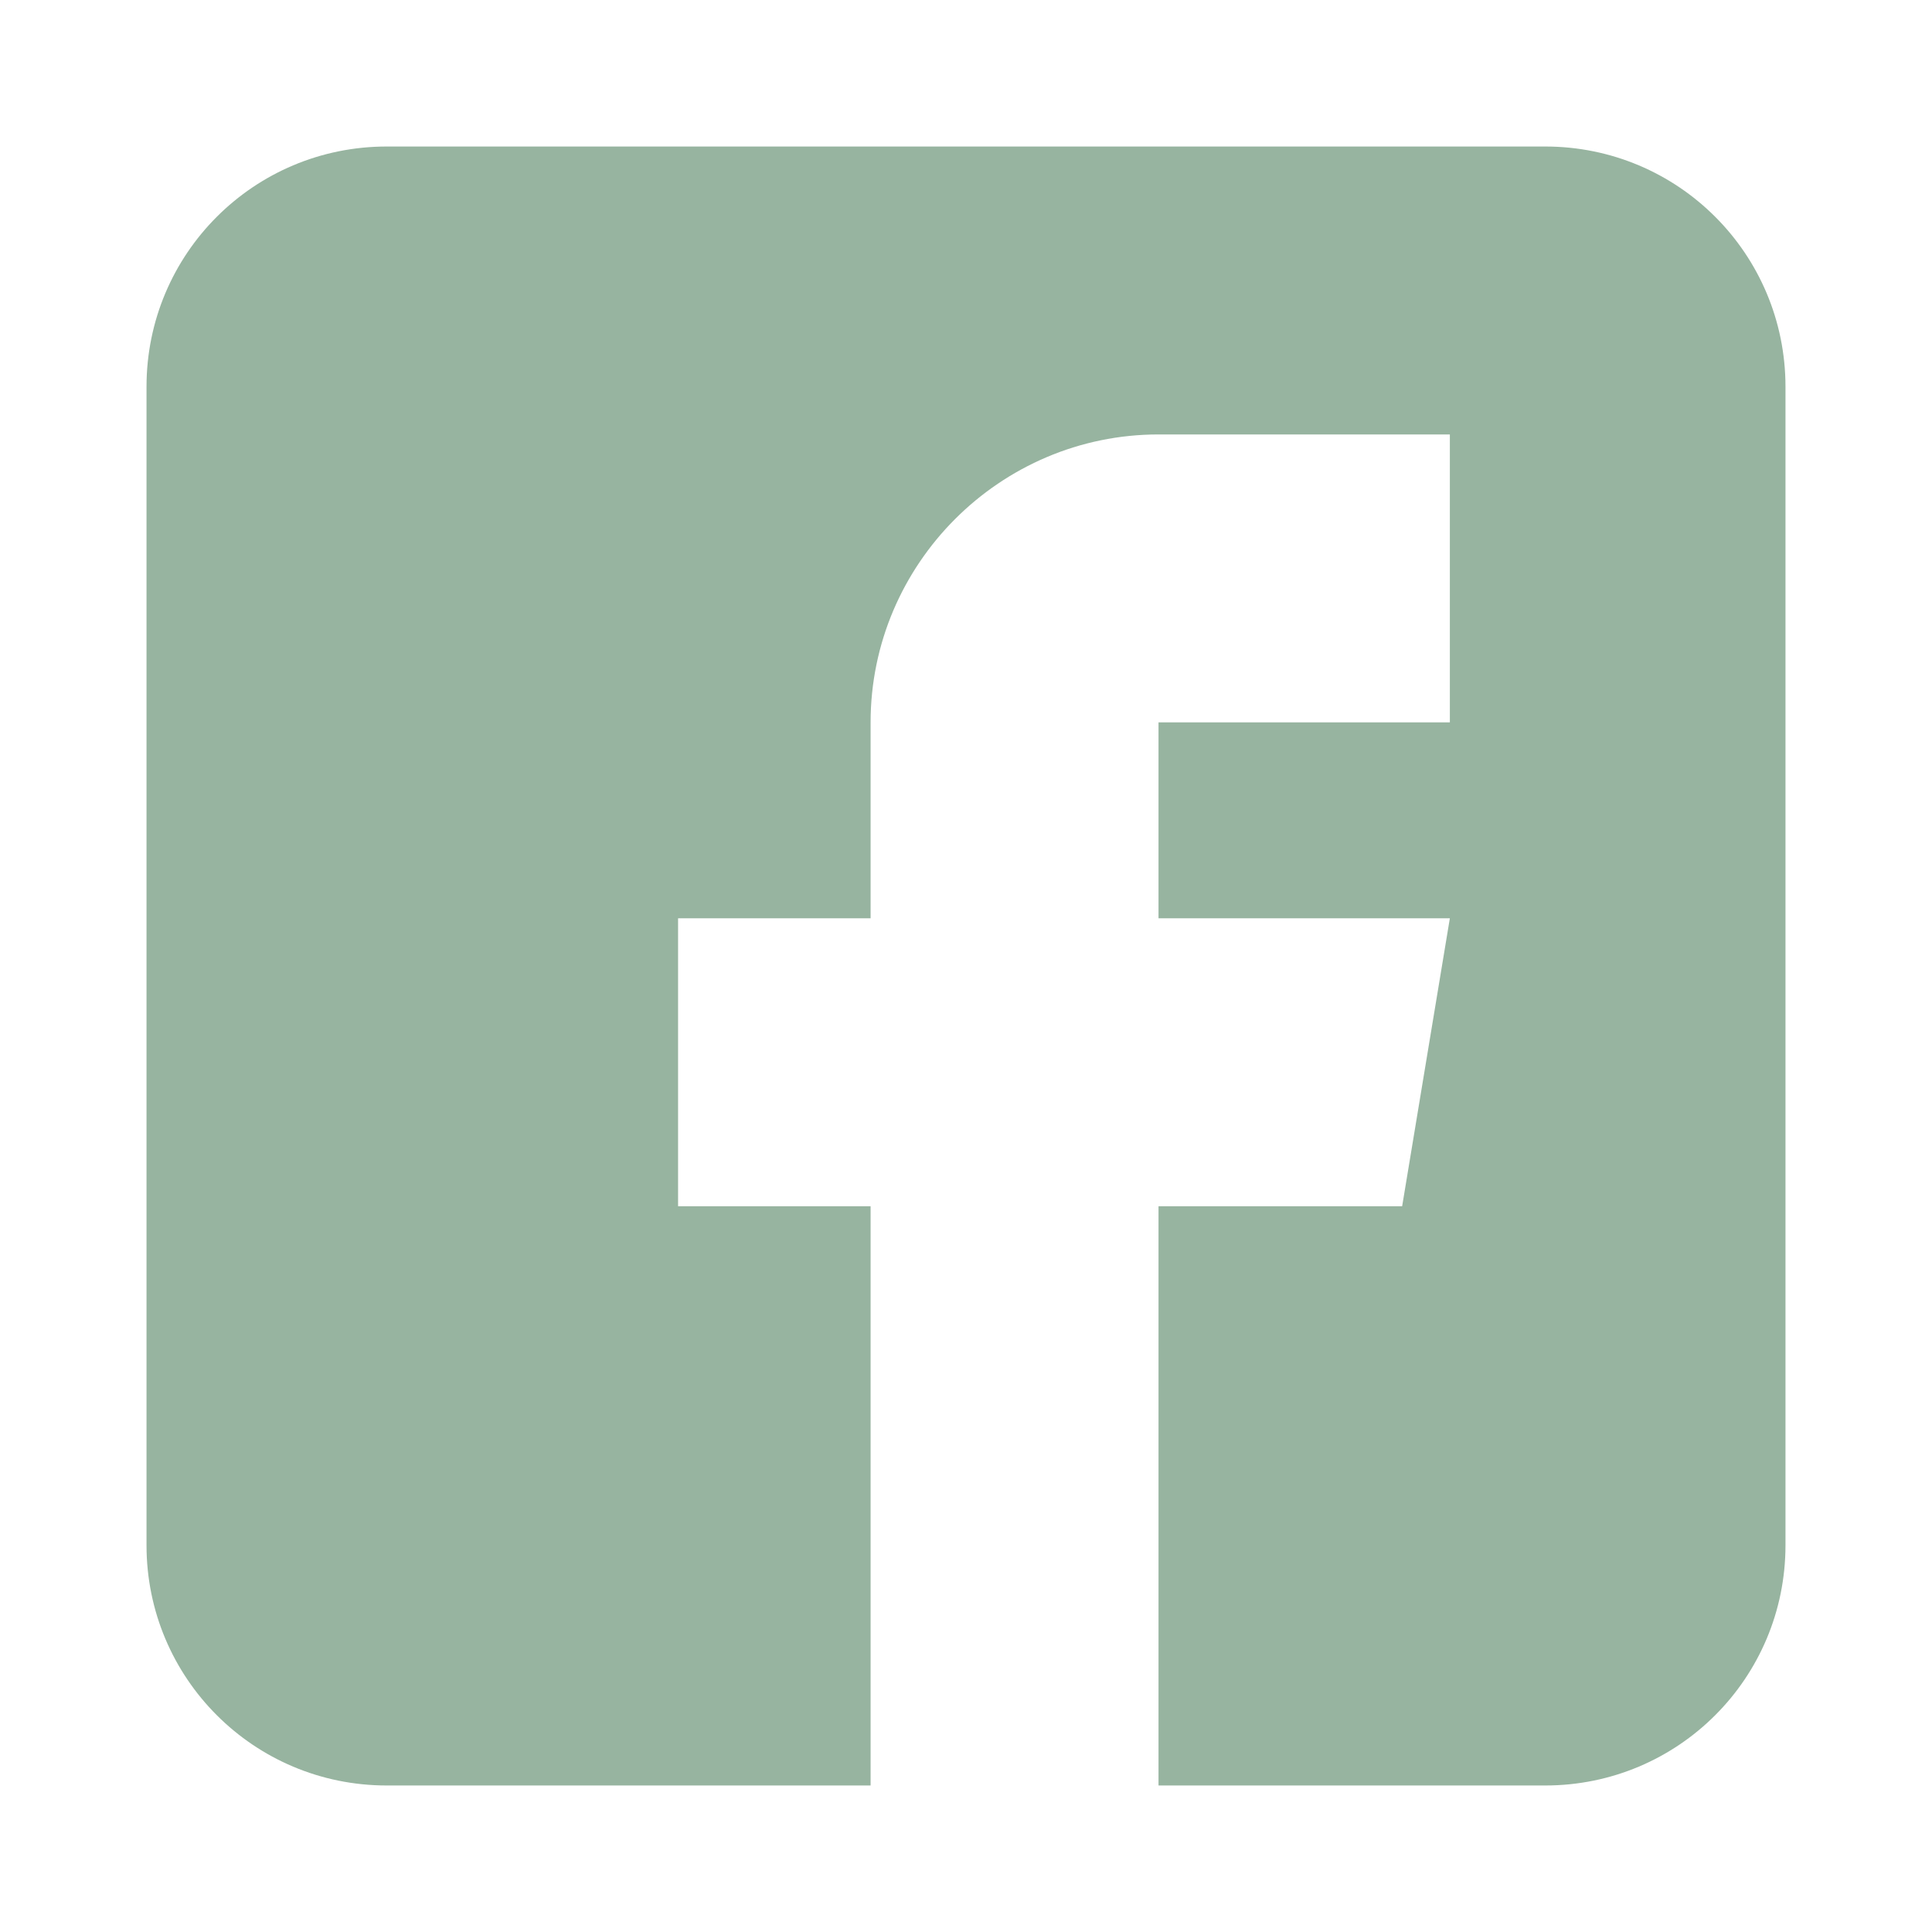 <?xml version="1.0" encoding="utf-8"?>
<!-- Generator: Adobe Illustrator 21.0.0, SVG Export Plug-In . SVG Version: 6.00 Build 0)  -->
<svg version="1.1" id="圖層_3" xmlns="http://www.w3.org/2000/svg" xmlns:xlink="http://www.w3.org/1999/xlink" x="0px" y="0px"
	 viewBox="0 0 113.4 113.4" style="enable-background:new 0 0 113.4 113.4;" xml:space="preserve">
<style type="text/css">
	.st0{fill:#97B4A0;}
</style>
<path class="st0" d="M90.7,8.6h-68c-7.8,0-14.1,6.3-14.1,14.1v68c0,7.8,6.3,14.1,14.1,14.1h28.4v-34H39.8V53.9h11.3V42.4
	c0-9.3,7.6-16.9,16.9-16.9h17.1v16.9H68v11.5h17.1l-2.8,16.9H68v34h22.7c7.8,0,14.1-6.3,14.1-14.1v-68C104.8,14.9,98.5,8.6,90.7,8.6
	z"/>
</svg>
